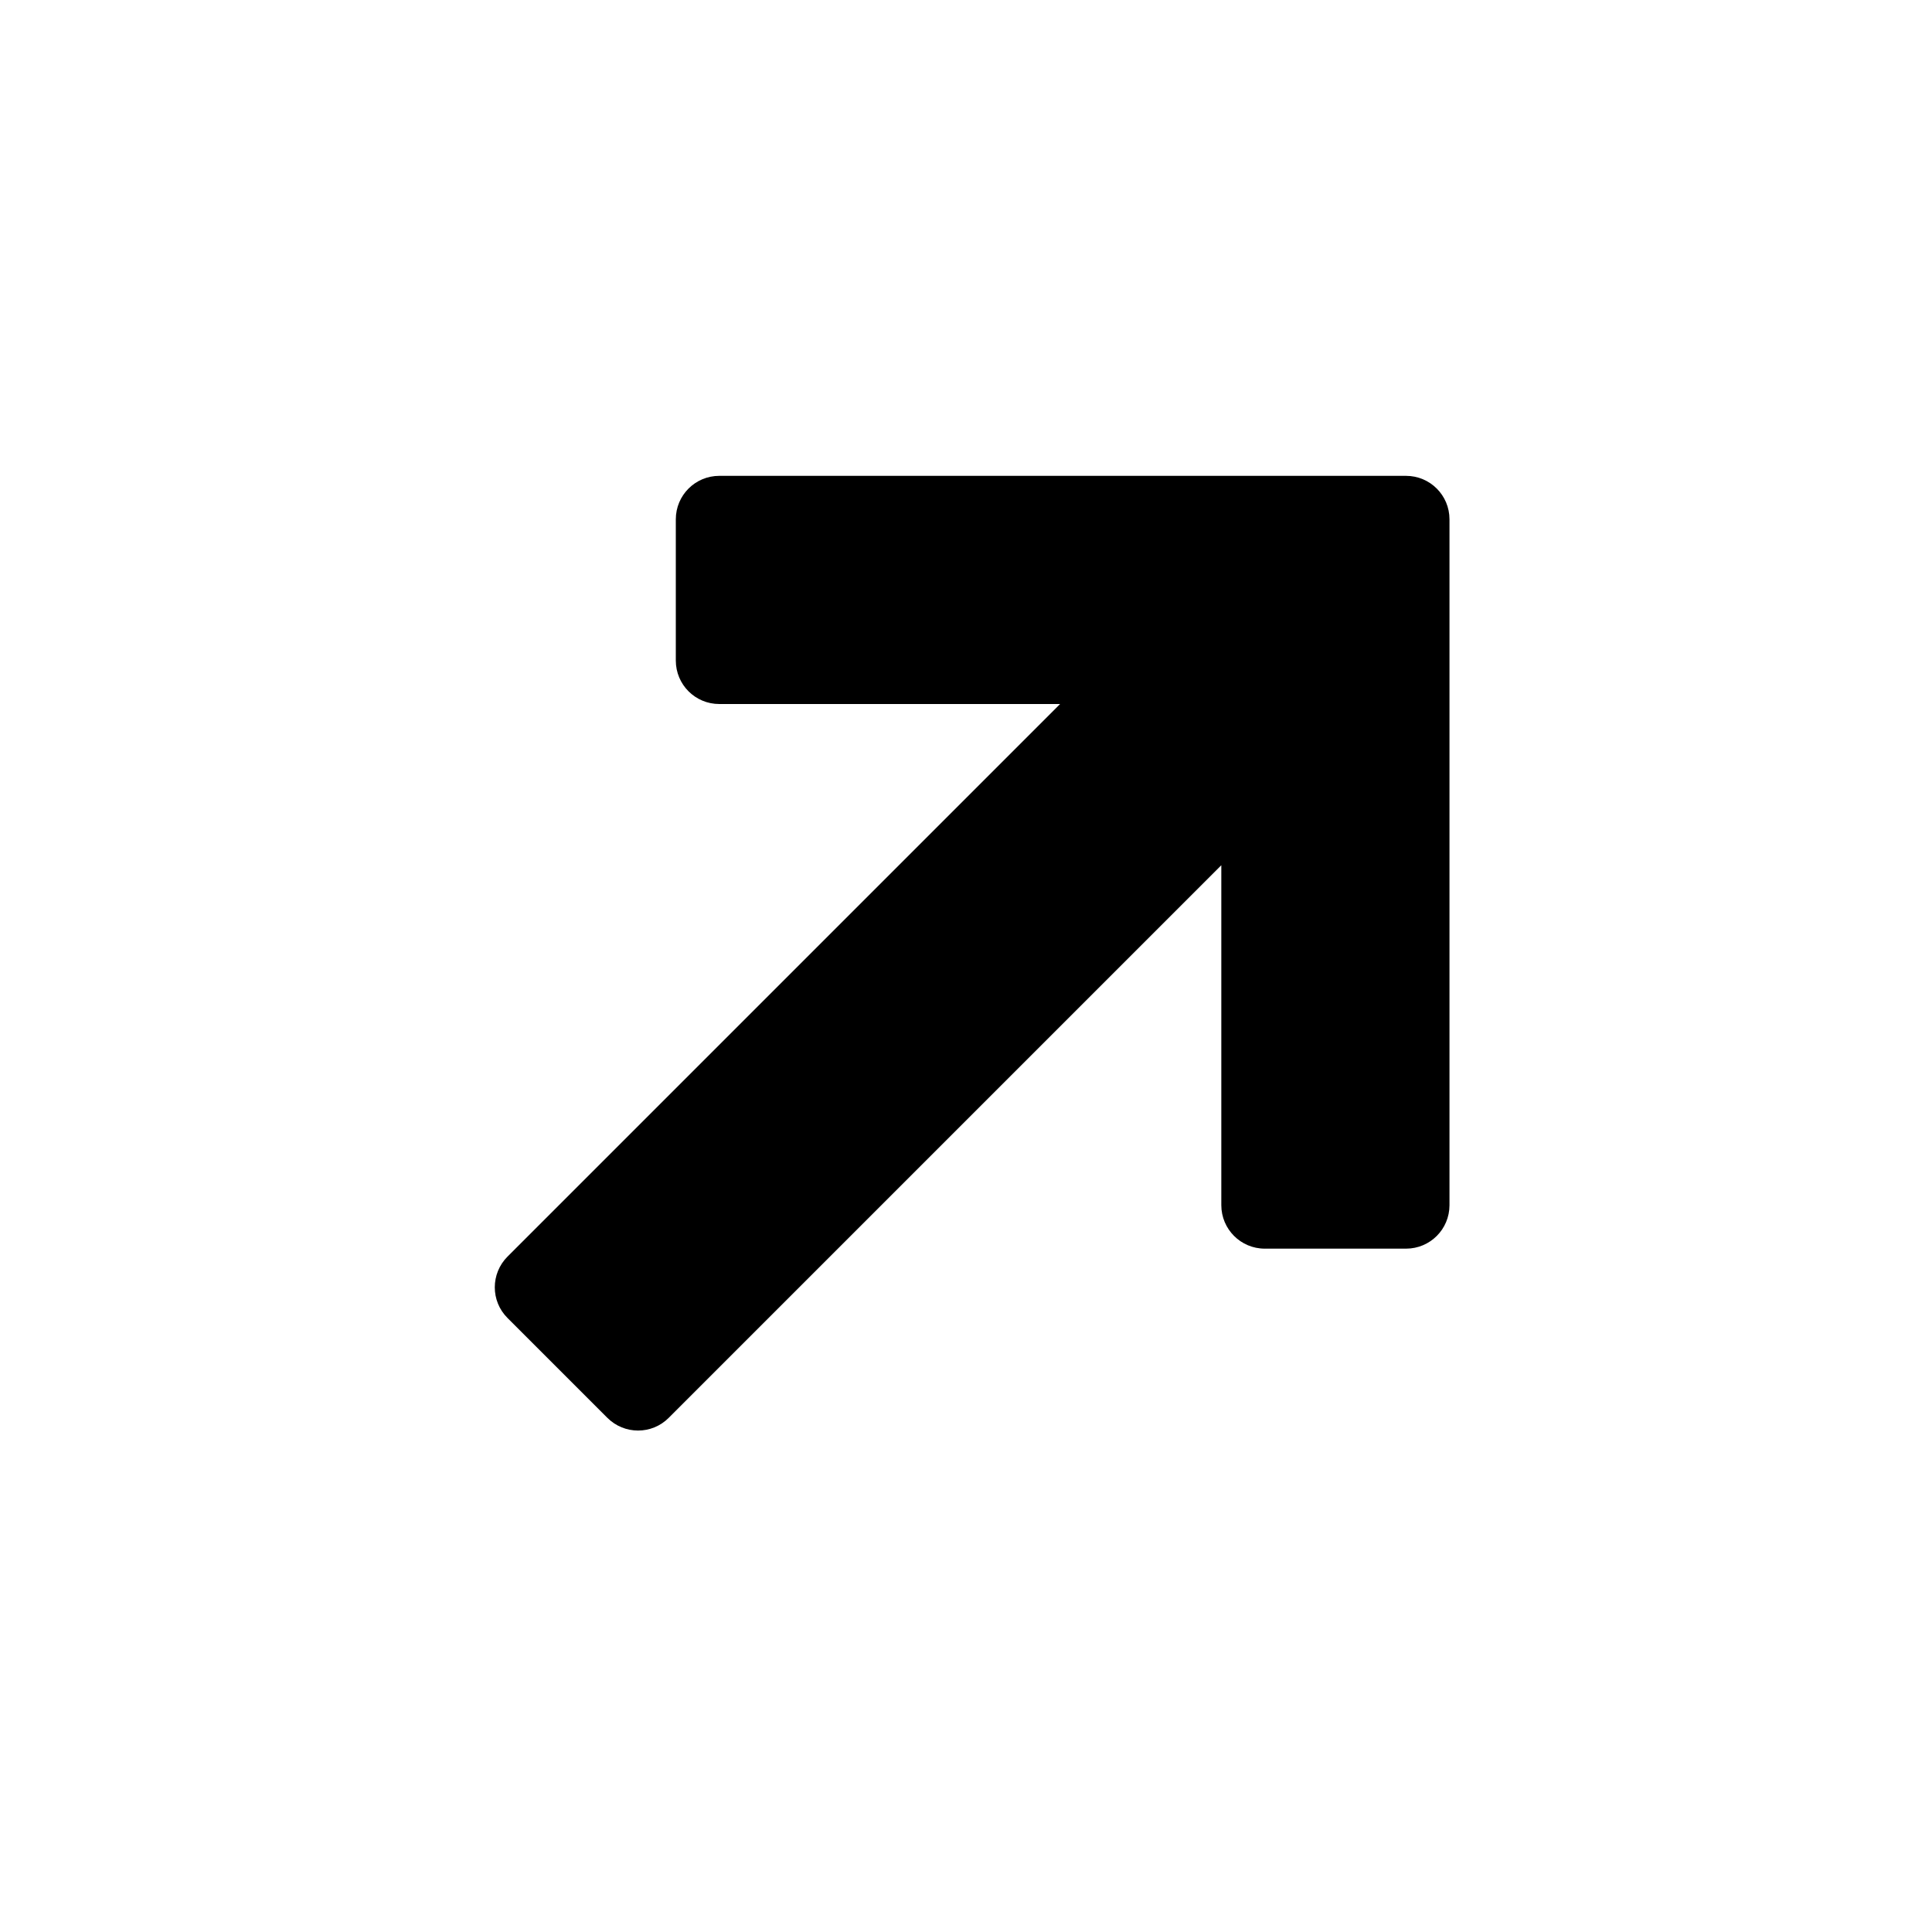 <?xml version="1.0" encoding="UTF-8"?>
<svg id="Layer_1" data-name="Layer 1" xmlns="http://www.w3.org/2000/svg" viewBox="0 0 200 200">
  <defs>
    <style>
      .cls-1 {
        fill: #000;
      }
    </style>
  </defs>
  <path class="cls-1" d="M145.56,49.26h-71.1c-2.49,0-4.5,2.01-4.5,4.5v14.62c0,2.49,2.01,4.5,4.5,4.5h35.28l-57.2,57.2c-1.76,1.76-1.76,4.61,0,6.36l10.33,10.33c1.76,1.76,4.61,1.76,6.36,0l57.2-57.2v35.19c0,2.48,2.01,4.5,4.5,4.5h14.62c2.49,0,4.5-2.01,4.5-4.5V53.76c0-2.49-2.01-4.5-4.5-4.5Z"/>
</svg>